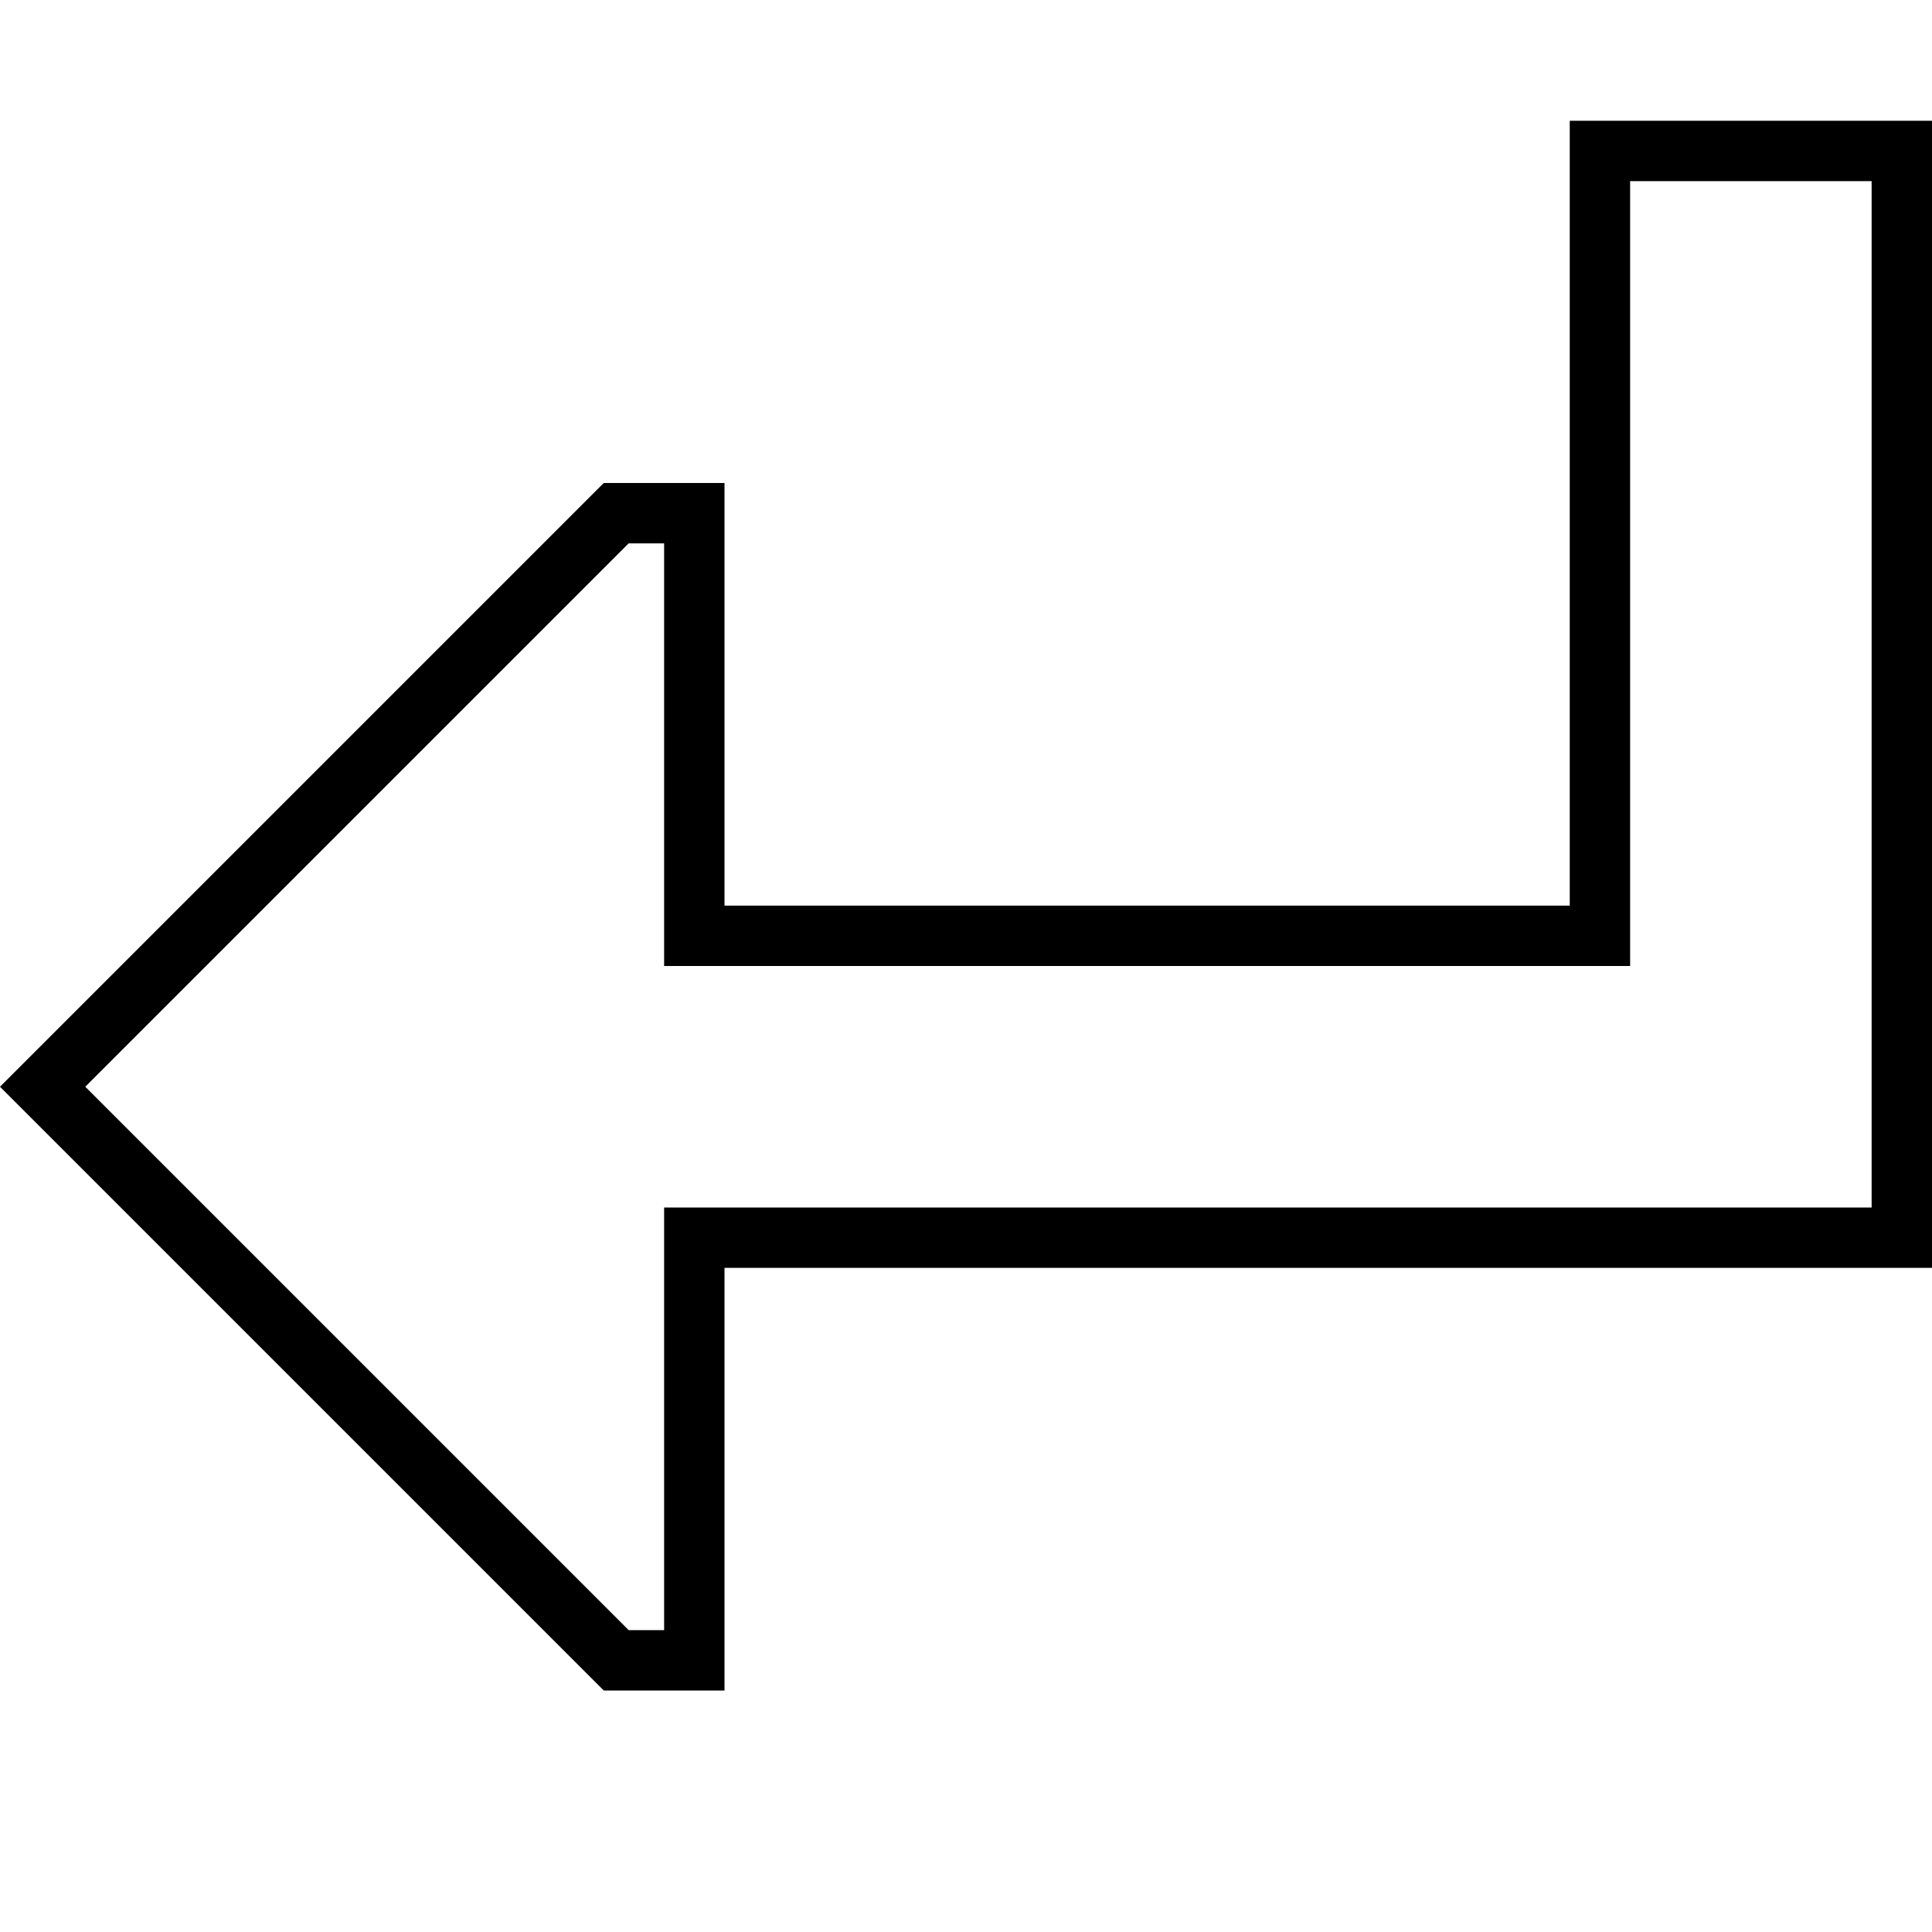 <svg xmlns="http://www.w3.org/2000/svg" viewBox="0 0 512 512"><!--! Font Awesome Pro 6.5.2 by @fontawesome - https://fontawesome.com License - https://fontawesome.com/license (Commercial License) Copyright 2024 Fonticons, Inc. --><path d="M176 256h16l224 0h16V240 48l64 0V320l-304 0H176v16 96h-9.4L22.6 288l144-144H176l0 96v16zM160 128L11.3 276.7 0 288l11.3 11.3L160 448h16 16V432 352 336h16l288 0h16V320 48 32l-16 0-64 0-16 0V48 224v16H400l-192 0H192V224l0-80V128H176 160z"/></svg>